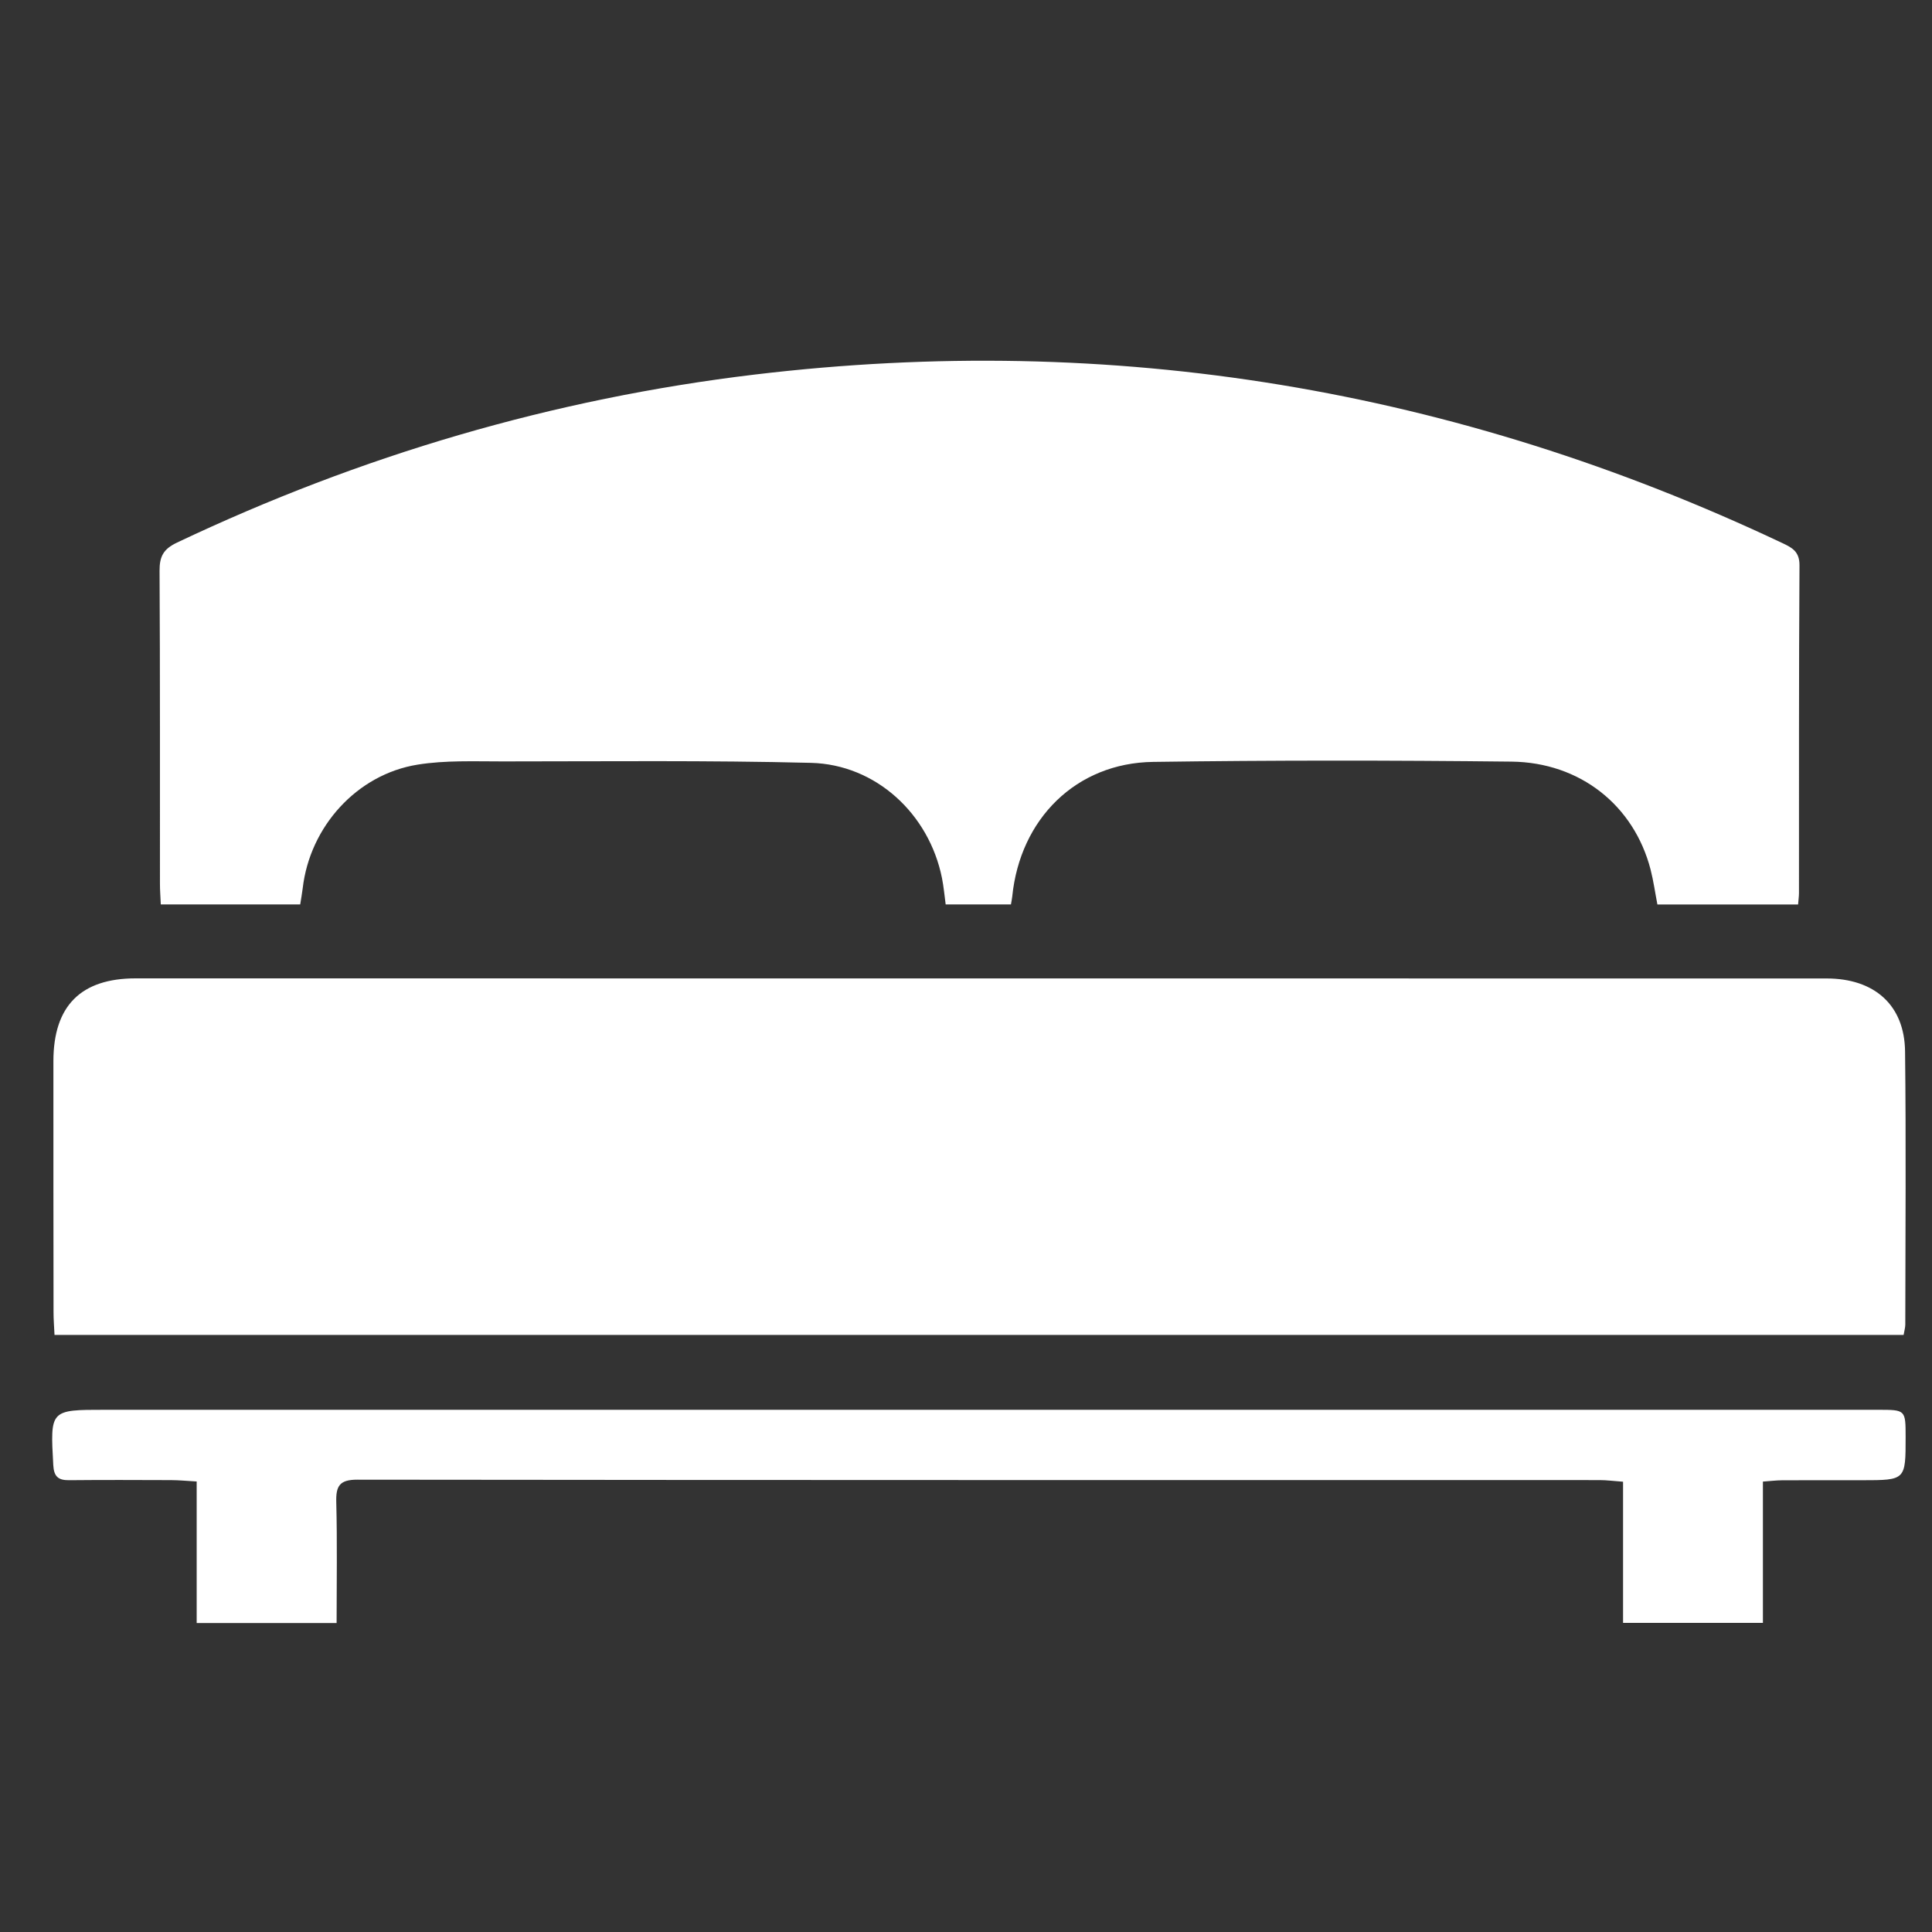 <?xml version="1.0" encoding="iso-8859-1"?>
<!-- Generator: Adobe Illustrator 15.0.0, SVG Export Plug-In . SVG Version: 6.00 Build 0)  -->
<!DOCTYPE svg PUBLIC "-//W3C//DTD SVG 1.1//EN" "http://www.w3.org/Graphics/SVG/1.1/DTD/svg11.dtd">
<svg version="1.1" id="Layer_1" xmlns="http://www.w3.org/2000/svg" xmlns:xlink="http://www.w3.org/1999/xlink" x="0px" y="0px"
	 width="75px" height="75px" viewBox="0 0 75 75" style="enable-background:new 0 0 75 75;" xml:space="preserve">
<rect x="0" y="0" width="75" height="75" fill="#333333" stroke="none"/>
<g>
	<g>
		<path style="fill:#FFFFFF;" d="M2.116,51.822h71.782c0.028-0.168,0.065-0.286,0.065-0.402c0.003-3.536,0.033-7.071-0.009-10.606
			c-0.021-1.8-1.193-2.83-3.044-2.83C49.029,37.981,27.148,37.98,5.267,37.98c-2.127,0-3.192,1.068-3.194,3.212
			c-0.002,3.245,0.001,6.489,0.005,9.734C2.077,51.211,2.102,51.496,2.116,51.822z M6.242,35.11h5.412
			c0.033-0.213,0.072-0.422,0.098-0.634c0.278-2.383,2.099-4.414,4.46-4.793c1.081-0.174,2.202-0.124,3.306-0.125
			c3.987-0.001,7.977-0.044,11.962,0.056c2.525,0.063,4.587,1.983,5.087,4.47c0.069,0.344,0.099,0.696,0.144,1.026h2.534
			c0.021-0.124,0.04-0.215,0.05-0.307c0.304-3.018,2.482-5.183,5.466-5.226c4.636-0.066,9.272-0.063,13.909-0.011
			c2.682,0.029,4.764,1.712,5.405,4.189c0.113,0.438,0.175,0.891,0.265,1.357h5.462c0.017-0.208,0.034-0.327,0.034-0.446
			c0.003-4.238-0.007-8.478,0.02-12.716c0.004-0.541-0.287-0.689-0.669-0.87c-12.681-5.993-25.97-8.203-39.885-6.54
			C21.467,15.479,14,17.681,6.866,21.066c-0.523,0.249-0.675,0.537-0.672,1.093c0.023,4.045,0.012,8.09,0.015,12.135
			C6.209,34.554,6.229,34.814,6.242,35.11z M72.911,54.728c-22.945,0-45.89,0-68.835,0c-2.139,0-2.127-0.001-2.008,2.146
			c0.024,0.443,0.191,0.591,0.609,0.587C4,57.448,5.32,57.453,6.643,57.458c0.305,0.001,0.609,0.031,0.992,0.053v5.495h5.432
			c0-1.596,0.027-3.143-0.013-4.688c-0.018-0.639,0.131-0.878,0.821-0.877c16.074,0.019,32.146,0.014,48.221,0.016
			c0.277,0,0.555,0.038,0.911,0.063v5.479h5.429v-5.484c0.283-0.02,0.517-0.049,0.75-0.051c1.033-0.005,2.066-0.001,3.1-0.002
			c1.691-0.001,1.691-0.001,1.69-1.676C73.975,54.73,73.975,54.728,72.911,54.728z"/>
	</g>
</g>
</svg>
